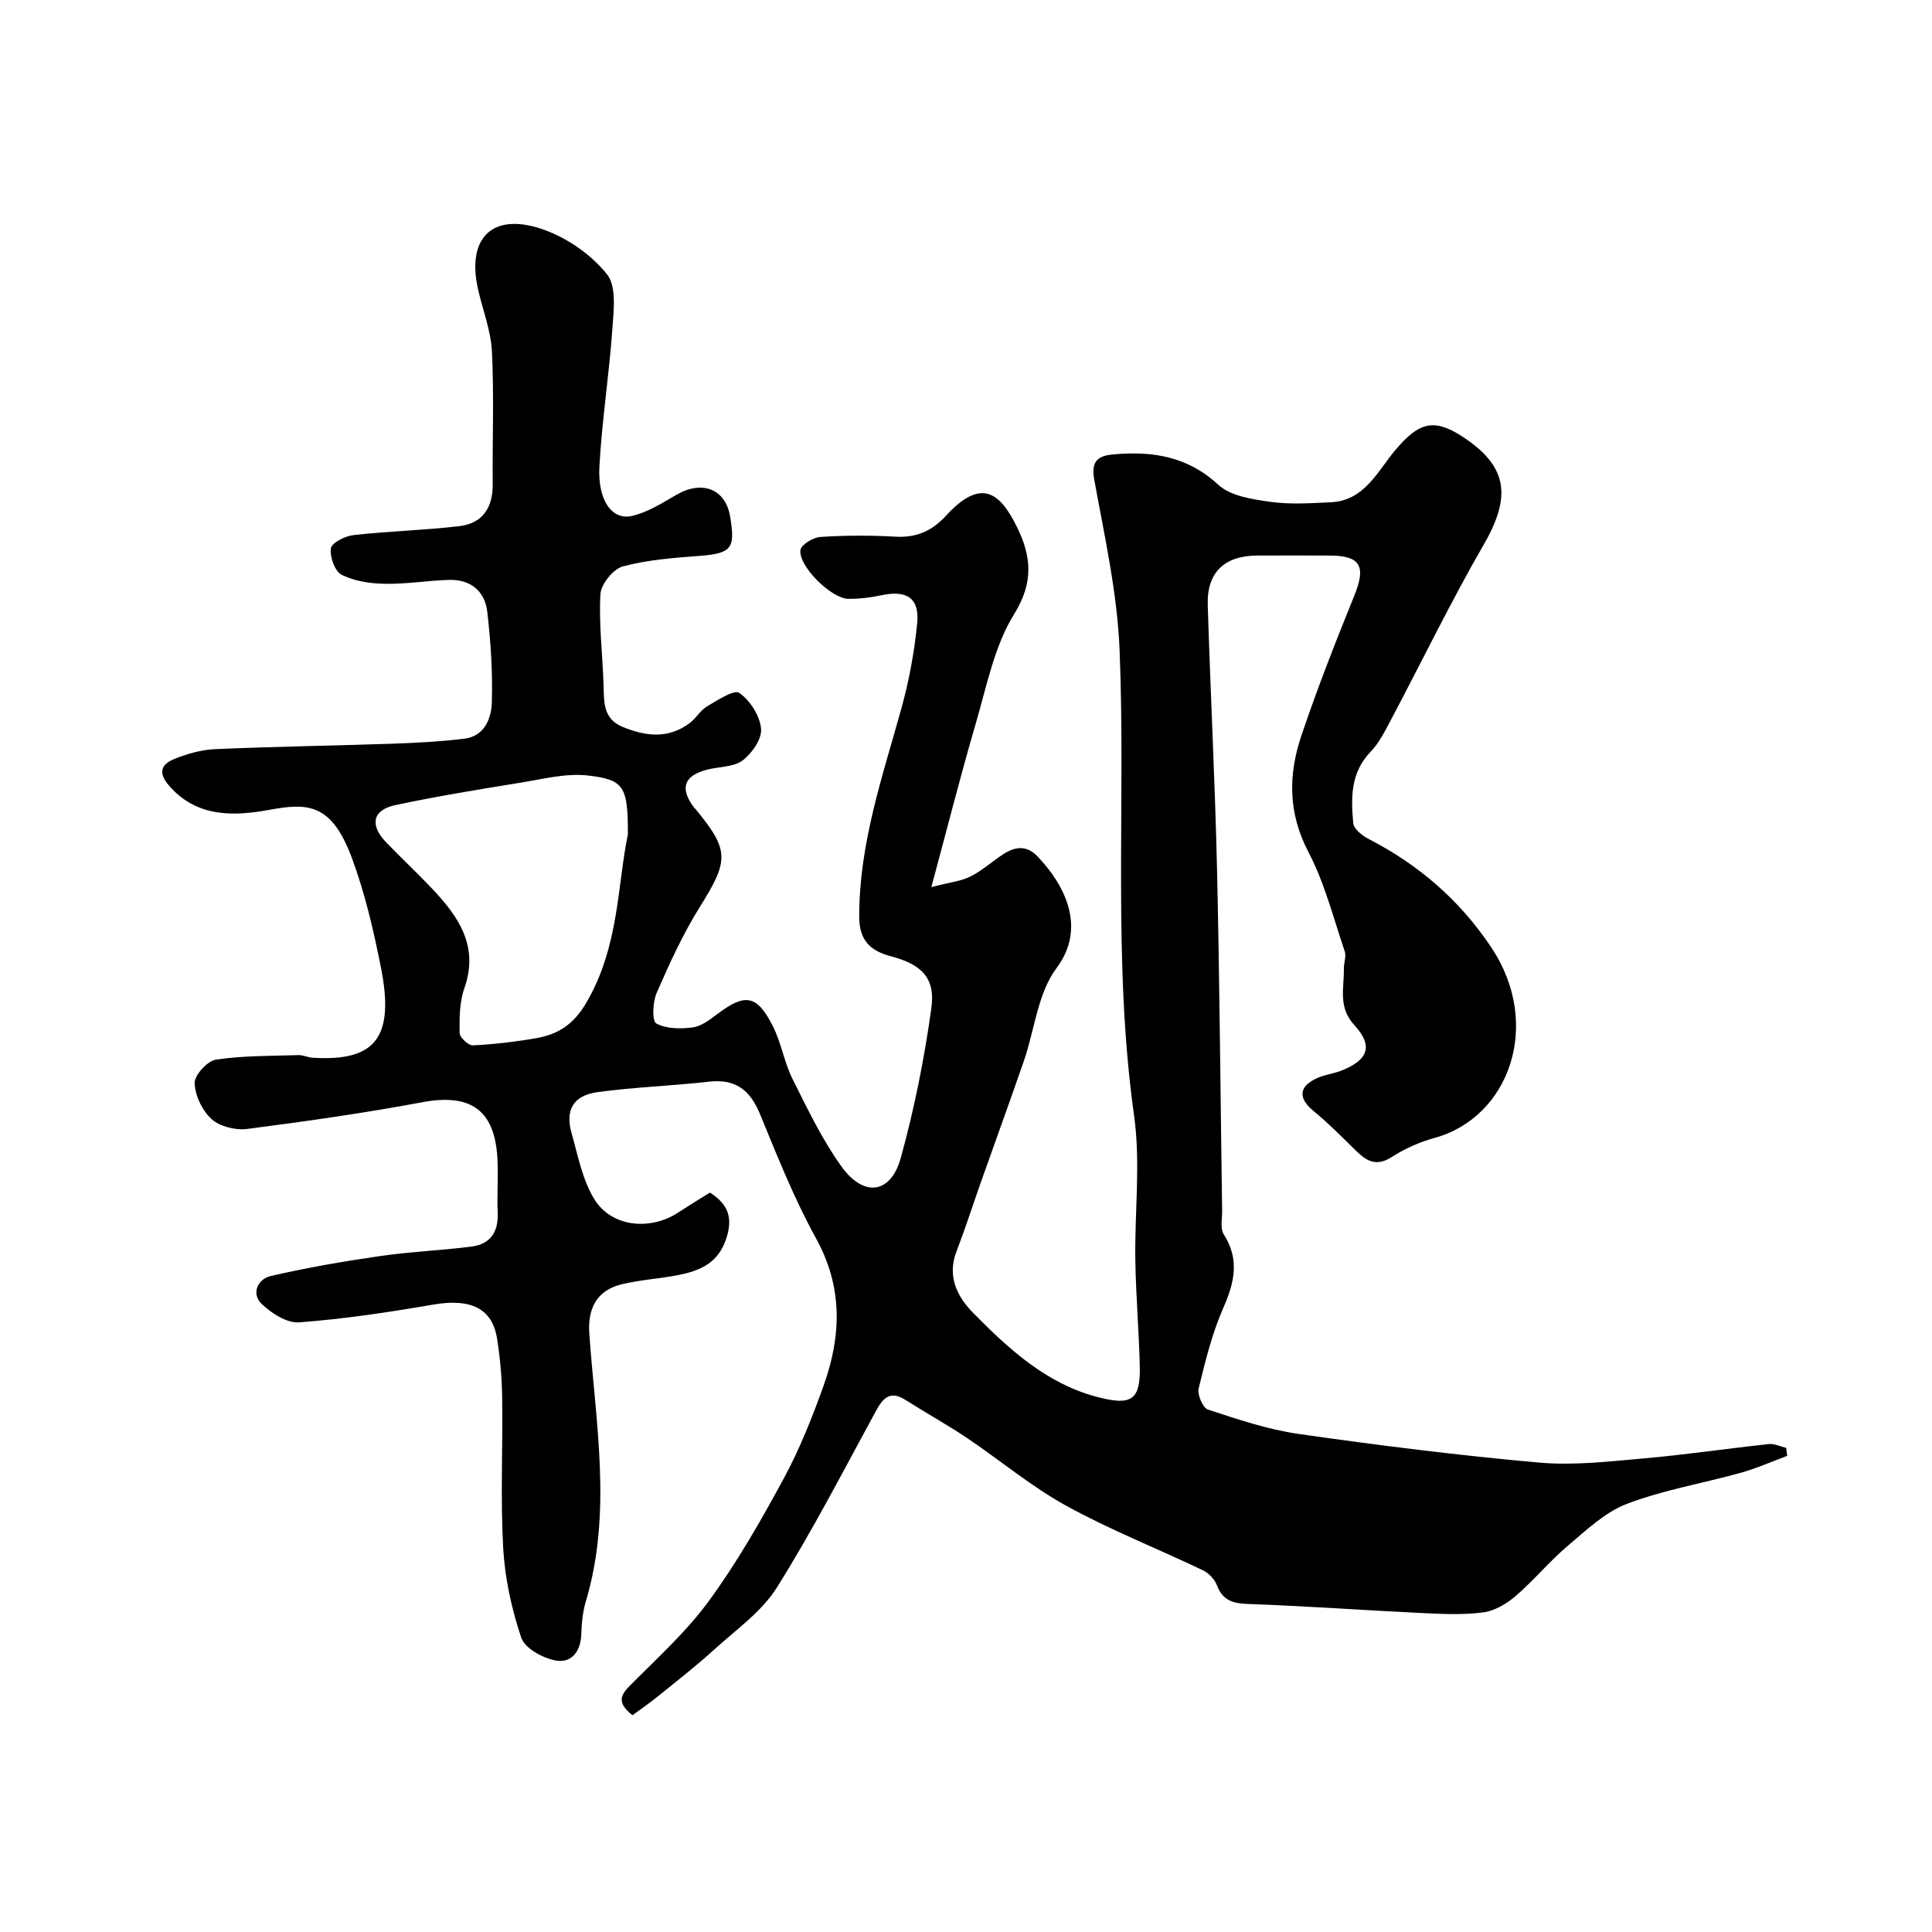 <svg enable-background="new 0 0 400 400" viewBox="0 0 400 400" xmlns="http://www.w3.org/2000/svg"><path d="m130.95 355.12c-3.15-2.49-2.6-4.04-.59-6.07 5.64-5.7 11.7-11.15 16.4-17.58 5.83-7.97 10.78-16.63 15.49-25.33 3.32-6.13 5.92-12.71 8.28-19.29 3.67-10.28 4.01-20.34-1.59-30.48-4.54-8.22-8.02-17.05-11.61-25.75-2.04-4.95-5.06-7.3-10.55-6.67-7.66.87-15.4 1.12-23.04 2.16-5.06.69-6.76 3.7-5.4 8.5 1.31 4.63 2.23 9.61 4.67 13.61 3.58 5.88 11.65 6.66 17.56 2.73 2.15-1.43 4.37-2.76 6.42-4.04 3.85 2.48 4.75 5.27 3.39 9.48-1.64 5.08-5.4 6.68-9.85 7.58-3.98.8-8.1.98-12.02 1.98-5.12 1.31-6.85 5.2-6.5 10.14 1.29 18.49 4.78 37.04-.72 55.47-.65 2.17-.87 4.51-.94 6.78-.11 3.64-2.09 6.07-5.37 5.44-2.64-.51-6.32-2.52-7.06-4.71-2-5.95-3.39-12.31-3.74-18.58-.58-10.33-.06-20.72-.21-31.07-.06-4.1-.41-8.24-1.06-12.29-1.02-6.35-5.57-8.35-13.27-7.02-9.18 1.59-18.43 2.97-27.71 3.67-2.53.19-5.75-1.88-7.77-3.83-2.22-2.15-.74-5.15 1.84-5.75 7.45-1.73 15.01-3.03 22.58-4.13 6.31-.92 12.72-1.17 19.05-1.98 3.85-.5 5.58-2.98 5.41-6.95-.17-3.85.17-7.73-.07-11.57-.64-9.92-5.71-13.21-15.57-11.36-12.02 2.25-24.15 3.97-36.28 5.53-2.38.3-5.61-.5-7.32-2.05-1.93-1.74-3.42-4.87-3.5-7.45-.05-1.64 2.63-4.58 4.39-4.85 5.63-.85 11.4-.76 17.12-.94.95-.03 1.91.48 2.88.54 13.08.83 17.06-4.2 14.16-18.77-1.52-7.63-3.29-15.3-5.99-22.57-4.23-11.38-9.13-11.44-17.12-9.98-7.08 1.29-14.88 1.71-20.69-4.95-2.41-2.76-1.68-4.47 1.02-5.57 2.67-1.09 5.62-1.92 8.48-2.05 12.09-.53 24.2-.7 36.3-1.11 5.1-.18 10.23-.43 15.29-1.05 4.2-.52 5.6-4.22 5.69-7.57.18-6.24-.22-12.53-.95-18.74-.5-4.23-3.45-6.7-7.89-6.57s-8.87.89-13.29.81c-3.03-.05-6.3-.53-8.95-1.86-1.41-.7-2.5-3.72-2.24-5.48.17-1.15 2.93-2.55 4.65-2.74 7.3-.82 14.67-1 21.96-1.86 4.78-.57 6.93-3.82 6.89-8.66-.08-9.16.29-18.35-.16-27.49-.21-4.31-1.89-8.55-2.86-12.82-2.48-10.86 3.1-16.23 13.78-12.34 4.85 1.77 9.73 5.18 12.91 9.18 2.01 2.52 1.37 7.55 1.1 11.4-.68 9.48-2.16 18.91-2.68 28.4-.38 7 2.62 11.17 6.74 10.22 3.23-.74 6.25-2.66 9.19-4.37 5.33-3.09 10.18-1.23 11.13 4.48 1.09 6.5.42 7.64-6.22 8.15-5.37.41-10.83.81-15.99 2.19-2 .53-4.53 3.69-4.64 5.77-.35 6.22.46 12.49.65 18.75.11 3.51-.15 7.01 3.94 8.7 4.79 1.98 9.49 2.53 13.91-.8 1.32-.99 2.2-2.63 3.59-3.45 2.15-1.27 5.57-3.53 6.66-2.78 2.24 1.55 4.26 4.73 4.51 7.41.2 2.12-1.9 5.15-3.85 6.59-1.91 1.41-4.95 1.25-7.45 1.92-4.72 1.27-5.55 3.86-2.58 7.81.1.13.24.23.35.36 7.04 8.57 6.87 10.6.8 20.31-3.5 5.6-6.26 11.7-8.91 17.77-.81 1.86-.95 5.78-.05 6.27 2.09 1.12 5.05 1.15 7.55.81 1.8-.24 3.56-1.61 5.11-2.78 5.74-4.33 8.17-3.99 11.47 2.52 1.74 3.44 2.34 7.46 4.06 10.91 3.09 6.19 6.12 12.52 10.12 18.11 4.63 6.48 10.23 5.73 12.3-1.71 2.81-10.17 4.89-20.6 6.34-31.05.87-6.28-2.09-9.06-8.33-10.71-4.17-1.1-6.6-3.15-6.61-8.19-.03-15 4.77-28.9 8.71-43.06 1.6-5.76 2.71-11.73 3.29-17.67.52-5.29-2.16-6.96-7.46-5.83-2.23.48-4.55.75-6.82.73-3.48-.04-10.32-6.76-9.89-10.1.14-1.11 2.64-2.62 4.14-2.71 5.14-.34 10.34-.35 15.49-.06 4.33.25 7.57-1.13 10.49-4.32 7.29-7.95 11.19-4.83 14.69 2.28 3.01 6.1 3.54 11.46-.58 18.11-4.08 6.58-5.65 14.81-7.88 22.44-3.14 10.74-5.89 21.59-9.24 34.04 3.78-.98 6.14-1.21 8.12-2.21 2.46-1.23 4.54-3.18 6.88-4.67 2.38-1.52 4.74-1.81 6.96.51 5.68 5.94 10.23 14.77 3.93 23.18-3.87 5.17-4.51 12.72-6.73 19.16-2.91 8.41-5.95 16.77-8.92 25.16-1.68 4.76-3.22 9.57-5.03 14.28-2 5.18.13 9.39 3.46 12.77 7.49 7.59 15.33 14.82 26.18 17.52 6.64 1.65 8.46.41 8.3-6.5-.17-7.28-.8-14.55-.92-21.83-.17-10.02 1.12-20.21-.26-30.04-4.49-32.08-1.7-64.29-3-96.4-.48-11.82-3.12-23.59-5.25-35.29-.75-4.14 1.04-4.98 4.22-5.25 7.97-.67 15.15.47 21.49 6.33 2.54 2.35 7.04 2.99 10.77 3.52 4.08.58 8.32.28 12.48.09 6.95-.31 9.67-6.37 13.31-10.72 4.75-5.67 7.86-6.78 13.69-3.05 9.63 6.17 10.52 12.42 4.7 22.5-6.84 11.85-12.81 24.2-19.22 36.3-1.22 2.3-2.42 4.75-4.19 6.59-4.19 4.32-4.12 9.55-3.62 14.82.11 1.19 1.83 2.57 3.13 3.24 10.42 5.36 18.95 12.72 25.49 22.55 10.58 15.9 3.67 35.13-11.77 39.37-3.11.85-6.2 2.23-8.91 3.97-3.61 2.32-5.68.38-7.98-1.9-2.64-2.61-5.28-5.25-8.14-7.6-3.25-2.66-3.18-5.07.66-6.84 1.61-.74 3.47-.92 5.12-1.58 5.46-2.17 6.61-5.07 2.64-9.38-3.46-3.77-2.11-7.68-2.19-11.65-.02-1.22.54-2.58.18-3.65-2.35-6.93-4.17-14.17-7.53-20.59-4.22-8.06-4.16-15.99-1.45-24.04 3.3-9.82 7.11-19.49 11-29.1 2.42-5.99 1.25-8.2-5.13-8.21-5-.01-10-.02-15 0-6.81.03-10.46 3.5-10.25 10.24.56 18.2 1.5 36.4 1.92 54.6.54 23.59.71 47.2 1.06 70.79.02 1.66-.44 3.69.34 4.91 3.3 5.21 2.23 9.93-.09 15.2-2.33 5.31-3.74 11.05-5.11 16.71-.31 1.29.87 4.03 1.93 4.37 6.15 2.01 12.38 4.13 18.75 5.04 16.54 2.36 33.14 4.45 49.78 5.93 7.18.64 14.53-.23 21.77-.87 8.63-.76 17.21-2.04 25.82-2.96 1.16-.12 2.39.51 3.59.79.07.55.14 1.1.21 1.65-3.22 1.19-6.37 2.6-9.67 3.52-7.82 2.18-15.94 3.53-23.48 6.4-4.56 1.74-8.47 5.48-12.32 8.74-3.79 3.2-6.97 7.11-10.73 10.34-1.87 1.61-4.36 3.1-6.73 3.41-4.26.55-8.65.33-12.98.12-11.87-.57-23.73-1.44-35.6-1.86-3.18-.11-5.32-.65-6.54-3.83-.48-1.25-1.69-2.56-2.9-3.14-9.42-4.5-19.19-8.35-28.32-13.37-7.25-3.99-13.69-9.43-20.6-14.07-4.12-2.77-8.49-5.17-12.69-7.84-3.17-2.01-4.63-.42-6.12 2.31-6.69 12.27-13.09 24.73-20.51 36.55-3.14 5-8.43 8.71-12.93 12.8-3.69 3.35-7.63 6.43-11.51 9.57-1.73 1.42-3.58 2.68-5.44 4.05zm-.95-182.38c0-9.84-.72-11.32-8.26-12.18-4.53-.52-9.32.73-13.94 1.48-8.68 1.41-17.36 2.82-25.96 4.65-4.73 1.01-5.34 4.13-1.88 7.72 3.12 3.23 6.4 6.3 9.49 9.56 5.48 5.8 9.77 11.91 6.68 20.67-1.01 2.85-1.02 6.15-.97 9.23.01.91 1.82 2.6 2.73 2.56 4.39-.22 8.8-.73 13.14-1.49 4.43-.78 7.63-2.75 10.25-7.15 6.94-11.66 6.54-24.73 8.72-35.05z" fill="#000001"/></svg>